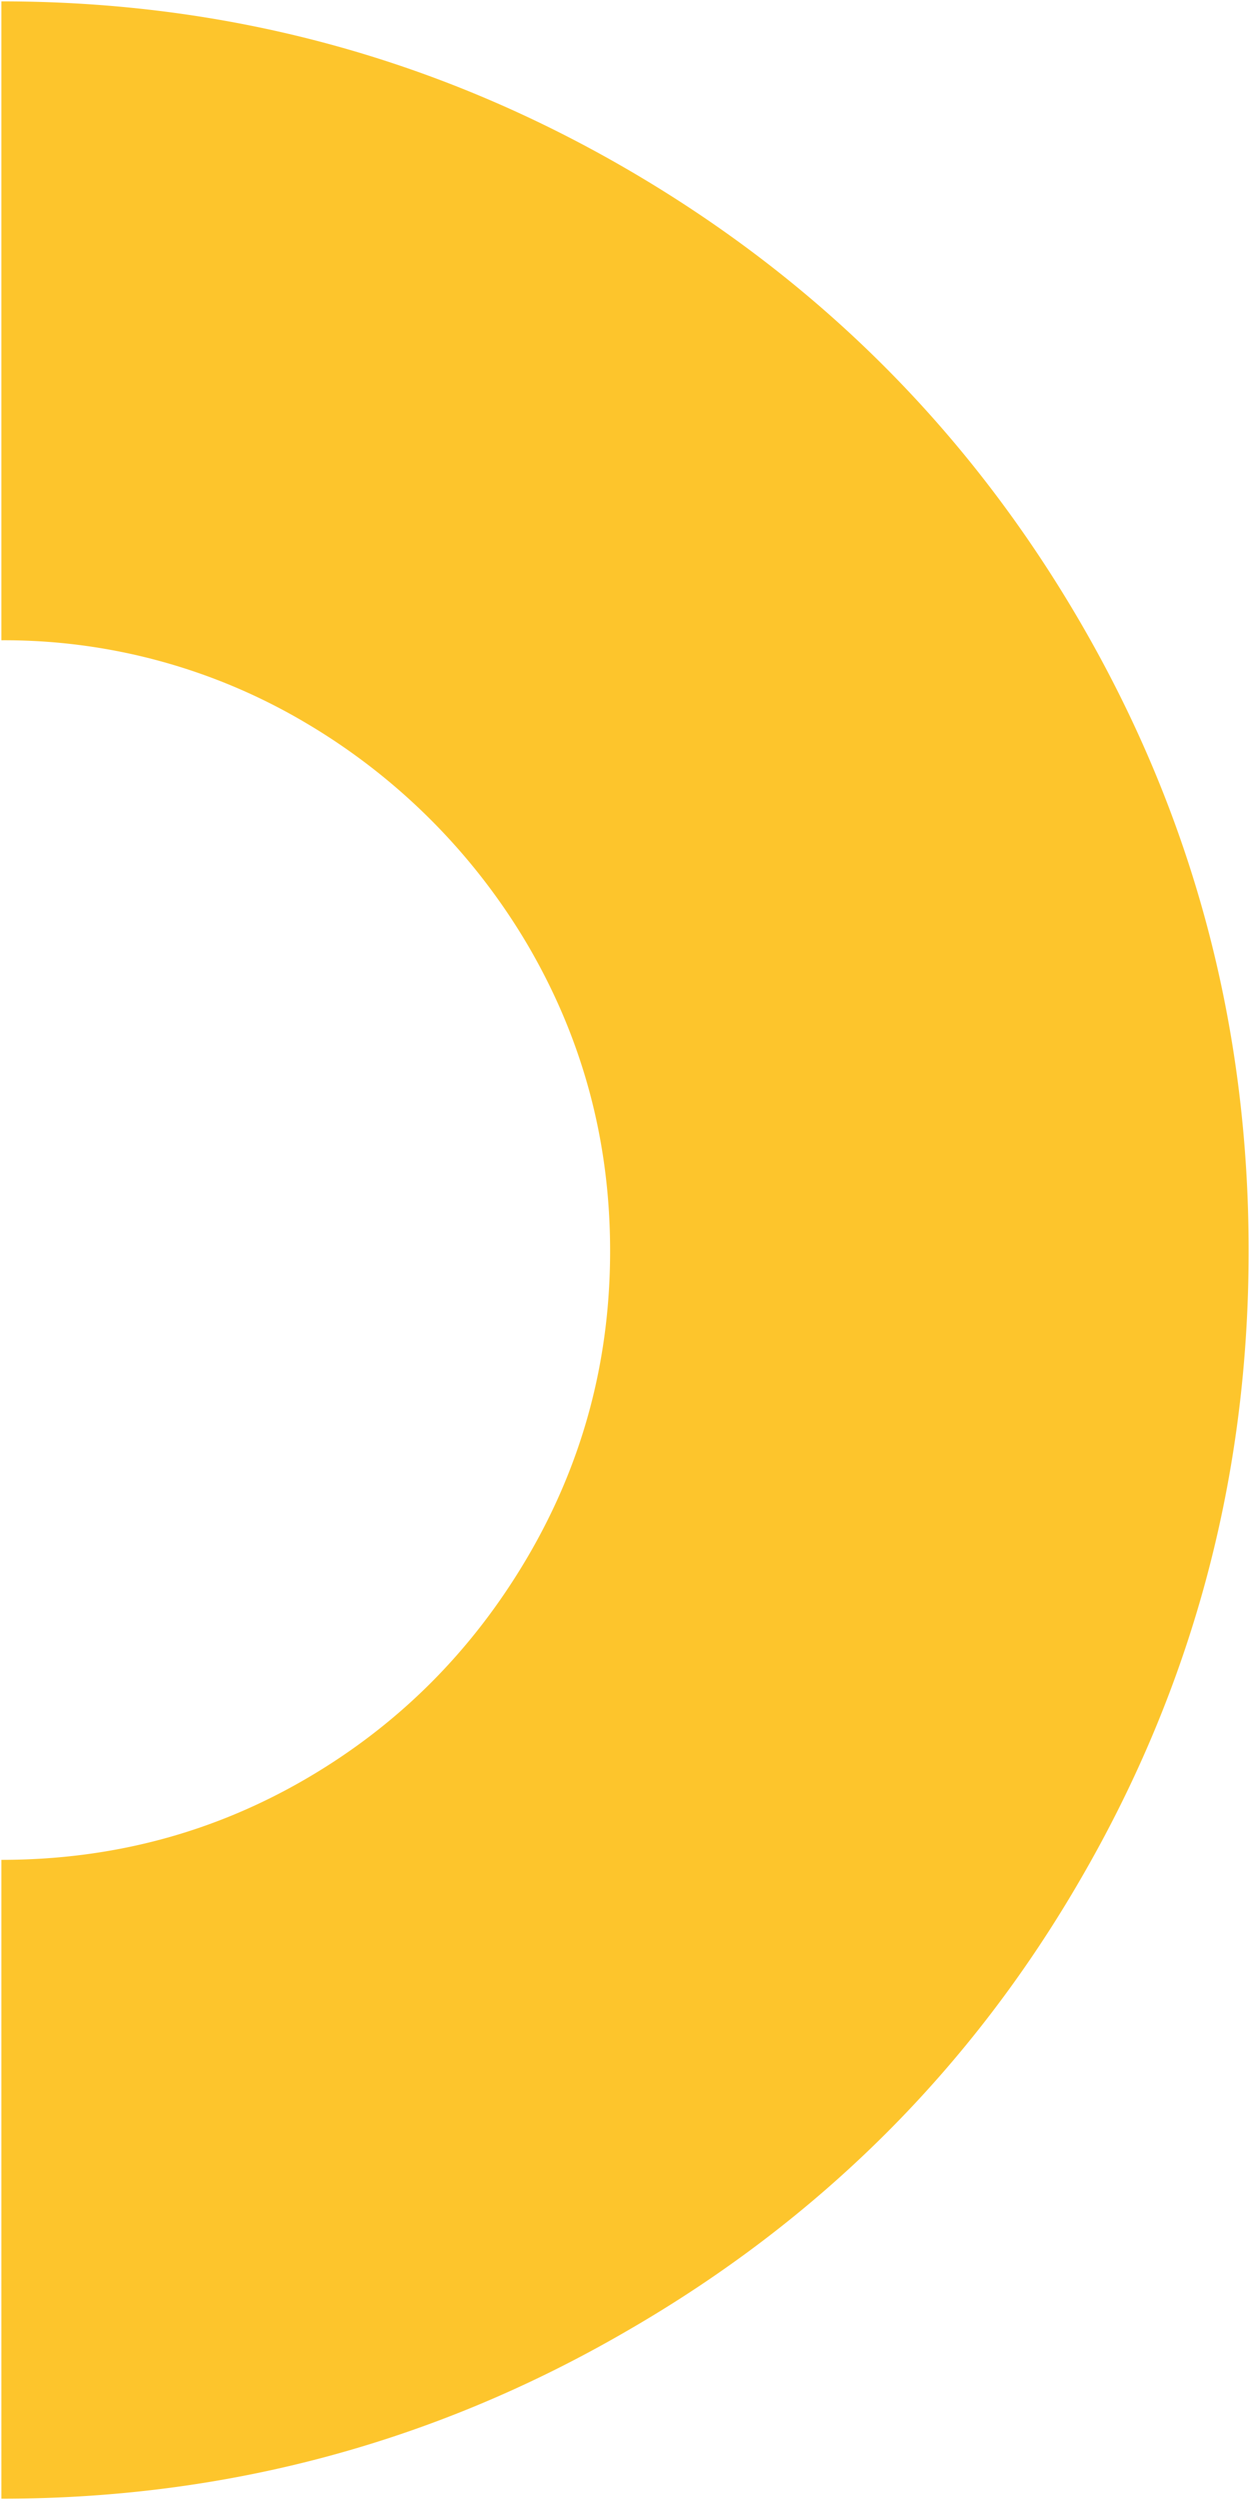<?xml version="1.0" encoding="UTF-8"?>
<svg xmlns="http://www.w3.org/2000/svg" width="457.644" height="914.763" viewBox="0 0 457.644 914.763">
  <path id="Intersection_5" data-name="Intersection 5" d="M400.825,898.6q-105.6-61.22-166.791-166.807-61.2-105.6-61.178-229.237,0-123.642,61.178-229.254,60.52-104.953,166.791-166.123Q506.4,46.008,629.412,46h.087V279.757h-.087q-60.495,0-111.4,29.623Q467.15,339,436.868,390.506q-30.247,51.513-30.239,112.05,0,60.495,30.239,112.05a229.719,229.719,0,0,0,81.144,81.127,216.2,216.2,0,0,0,111.4,30.256h.087V959.763h-.087Q506.421,959.763,400.825,898.6Z" transform="translate(630 960.263) rotate(180)" fill="#fdc52c" stroke="rgba(0,0,0,0)" stroke-miterlimit="10" stroke-width="1"></path>
</svg>
